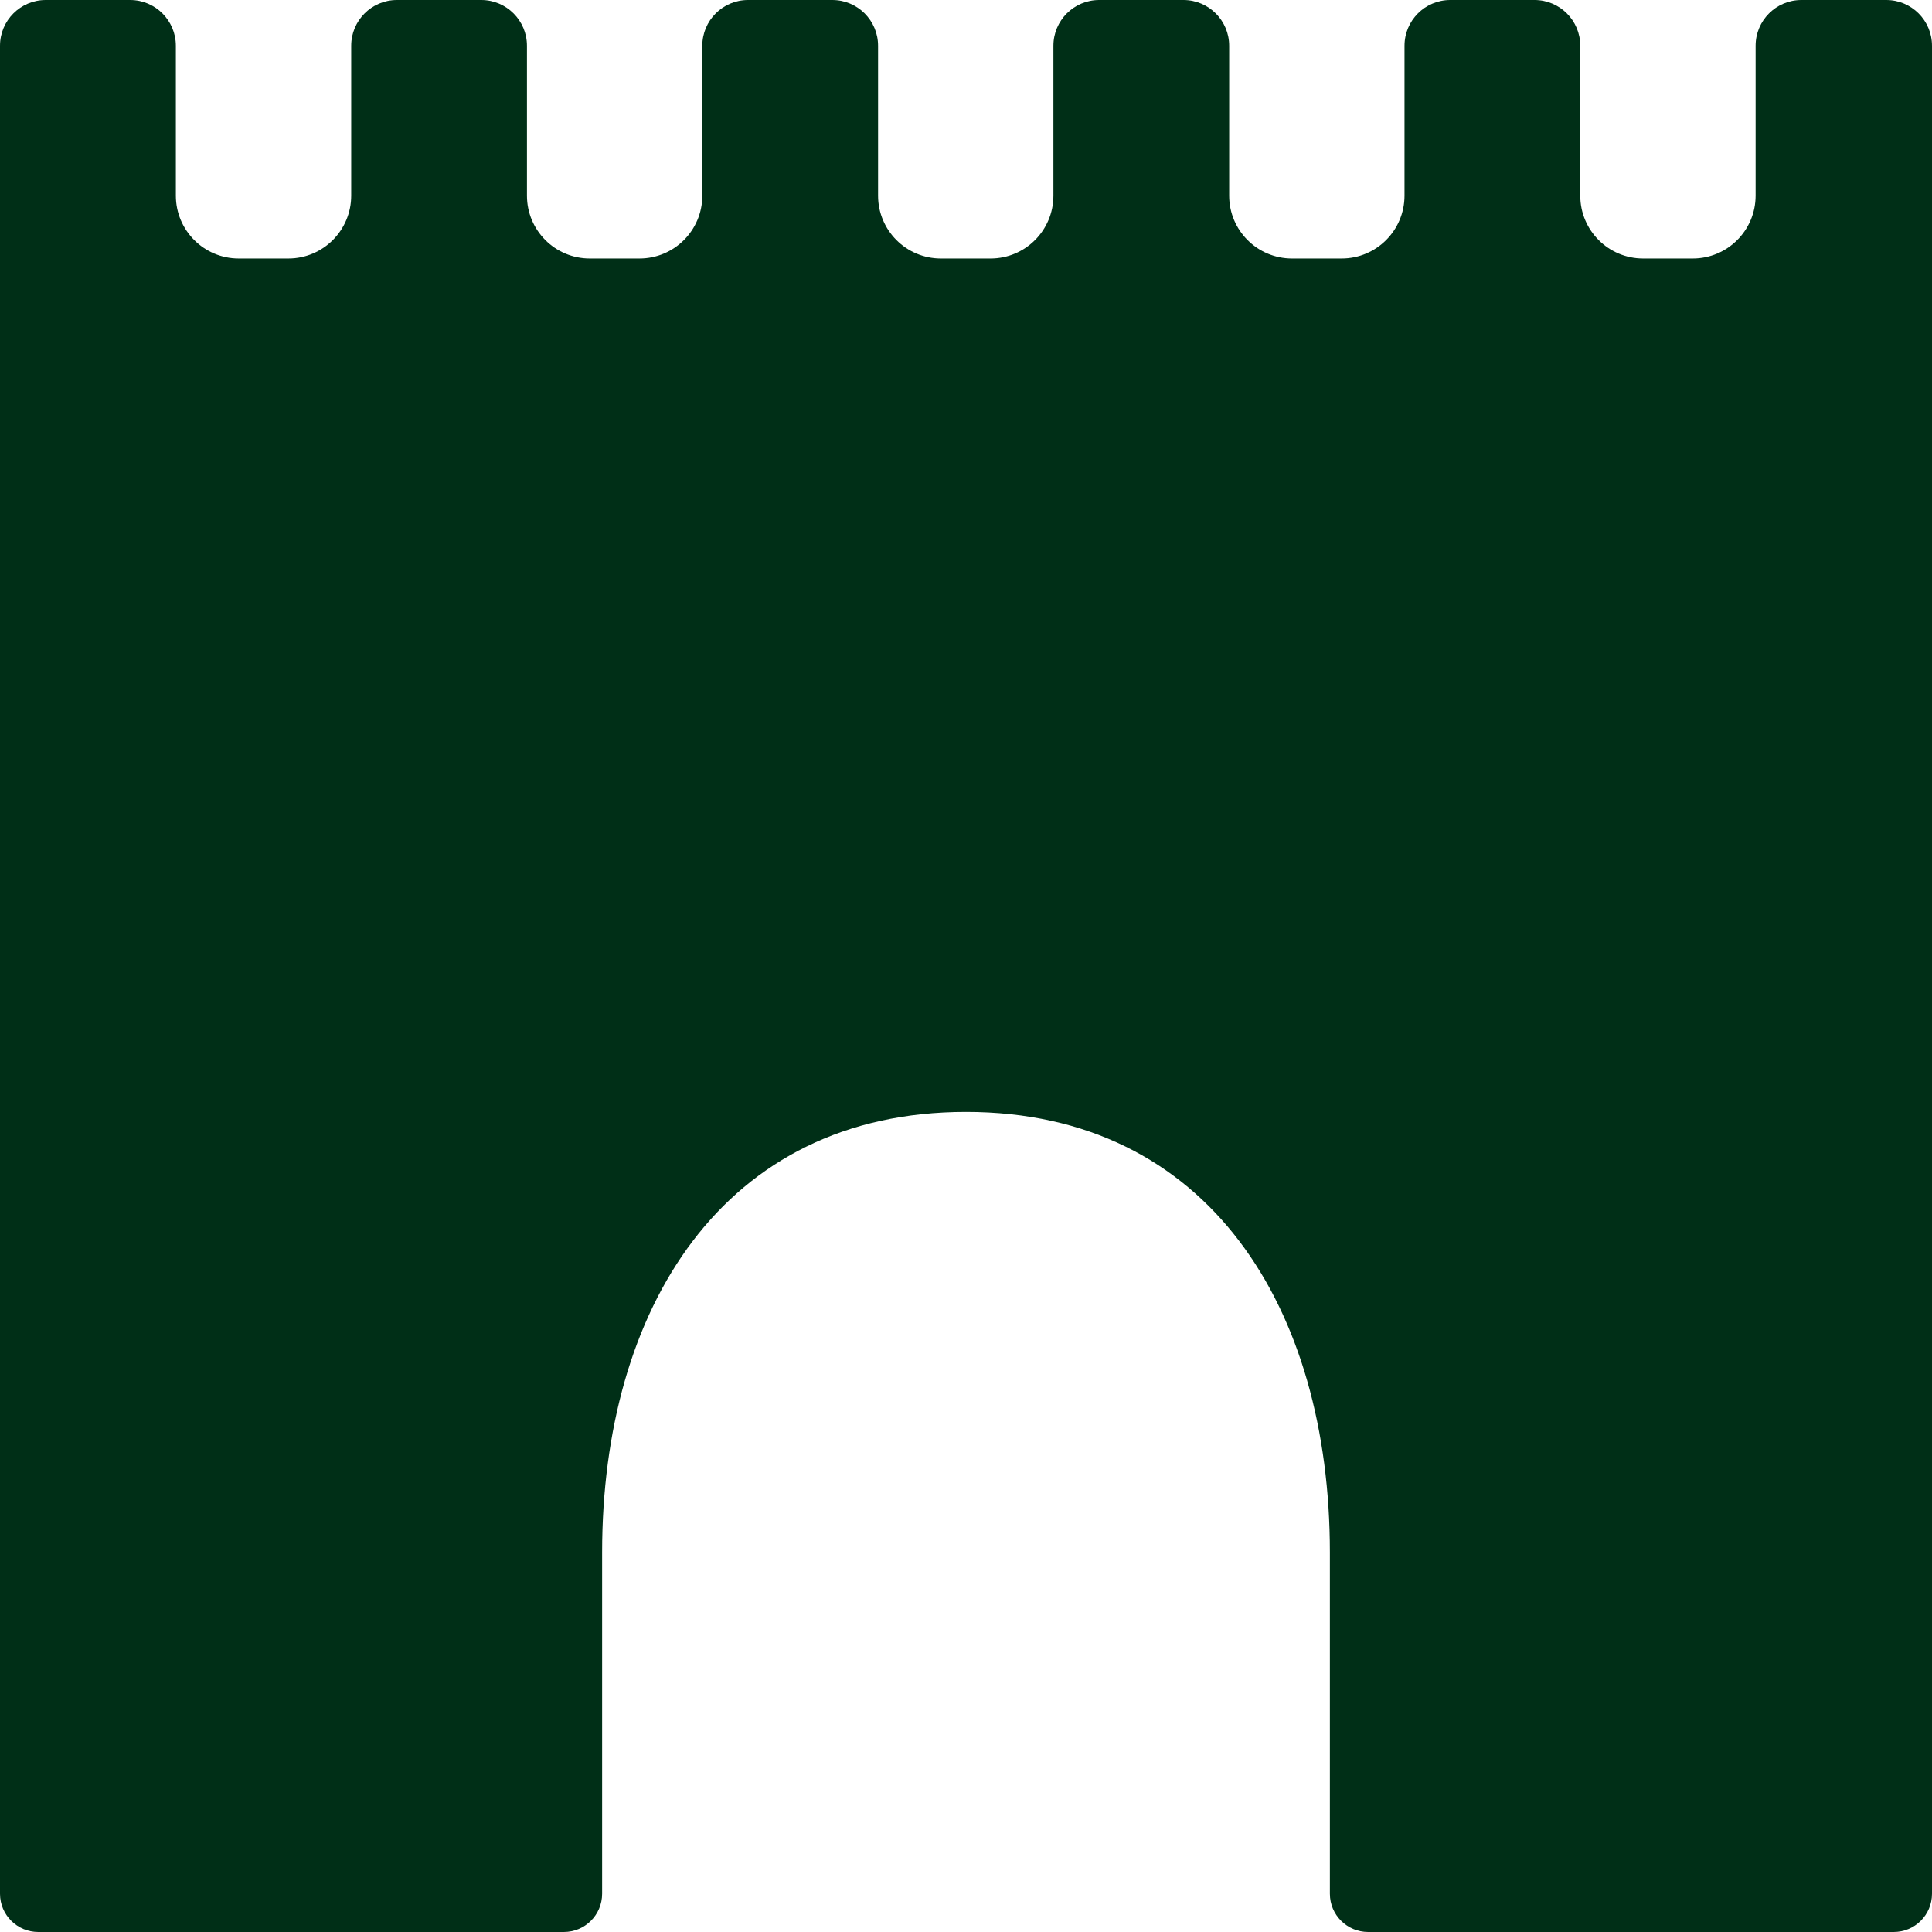 <?xml version="1.0" encoding="UTF-8"?> <svg xmlns="http://www.w3.org/2000/svg" width="240" height="240" viewBox="0 0 240 240" fill="none"><g clip-path="url(#clip0_645_587)"><path d="M234.32 0H223.768C220.631 0 218.088 2.543 218.088 5.68V24.303C218.088 28.613 214.594 32.108 210.283 32.108H204.112C199.802 32.108 196.307 28.613 196.307 24.303V5.68C196.307 2.543 193.764 0 190.627 0H180.153C177.016 0 174.473 2.543 174.473 5.68V24.303C174.473 28.613 170.979 32.108 166.668 32.108H160.497C156.186 32.108 152.692 28.613 152.692 24.303V5.68C152.692 2.543 150.149 0 147.012 0H136.537C133.401 0 130.858 2.543 130.858 5.68V24.303C130.858 28.613 127.363 32.108 123.053 32.108H116.881C112.571 32.108 109.077 28.613 109.077 24.303V5.68C109.077 2.543 106.534 0 103.397 0H92.922C89.785 0 87.243 2.543 87.243 5.68V24.303C87.243 28.613 83.748 32.108 79.438 32.108H73.266C68.956 32.108 65.461 28.613 65.461 24.303V5.68C65.461 2.543 62.918 0 59.782 0H49.307C46.17 0 43.627 2.543 43.627 5.68V24.303C43.627 28.613 40.133 32.108 35.822 32.108H29.651C25.34 32.108 21.846 28.613 21.846 24.303V5.68C21.846 2.543 19.303 0 16.166 0H5.68C2.543 0 0 2.543 0 5.68V235.248C0 237.872 2.128 240 4.752 240H70.046C72.67 240 74.798 237.872 74.798 235.248V192.835C74.798 162.621 89.786 138.128 120 138.128C150.214 138.128 165.202 162.621 165.202 192.835V235.248C165.202 237.872 167.33 240 169.955 240H235.248C237.872 240 240 237.872 240 235.248V5.68C240 2.543 237.457 0 234.32 0Z" fill="#002F17"></path></g><defs><clipPath id="clip0_645_587"><rect width="240" height="240" fill="white"></rect></clipPath></defs></svg> 